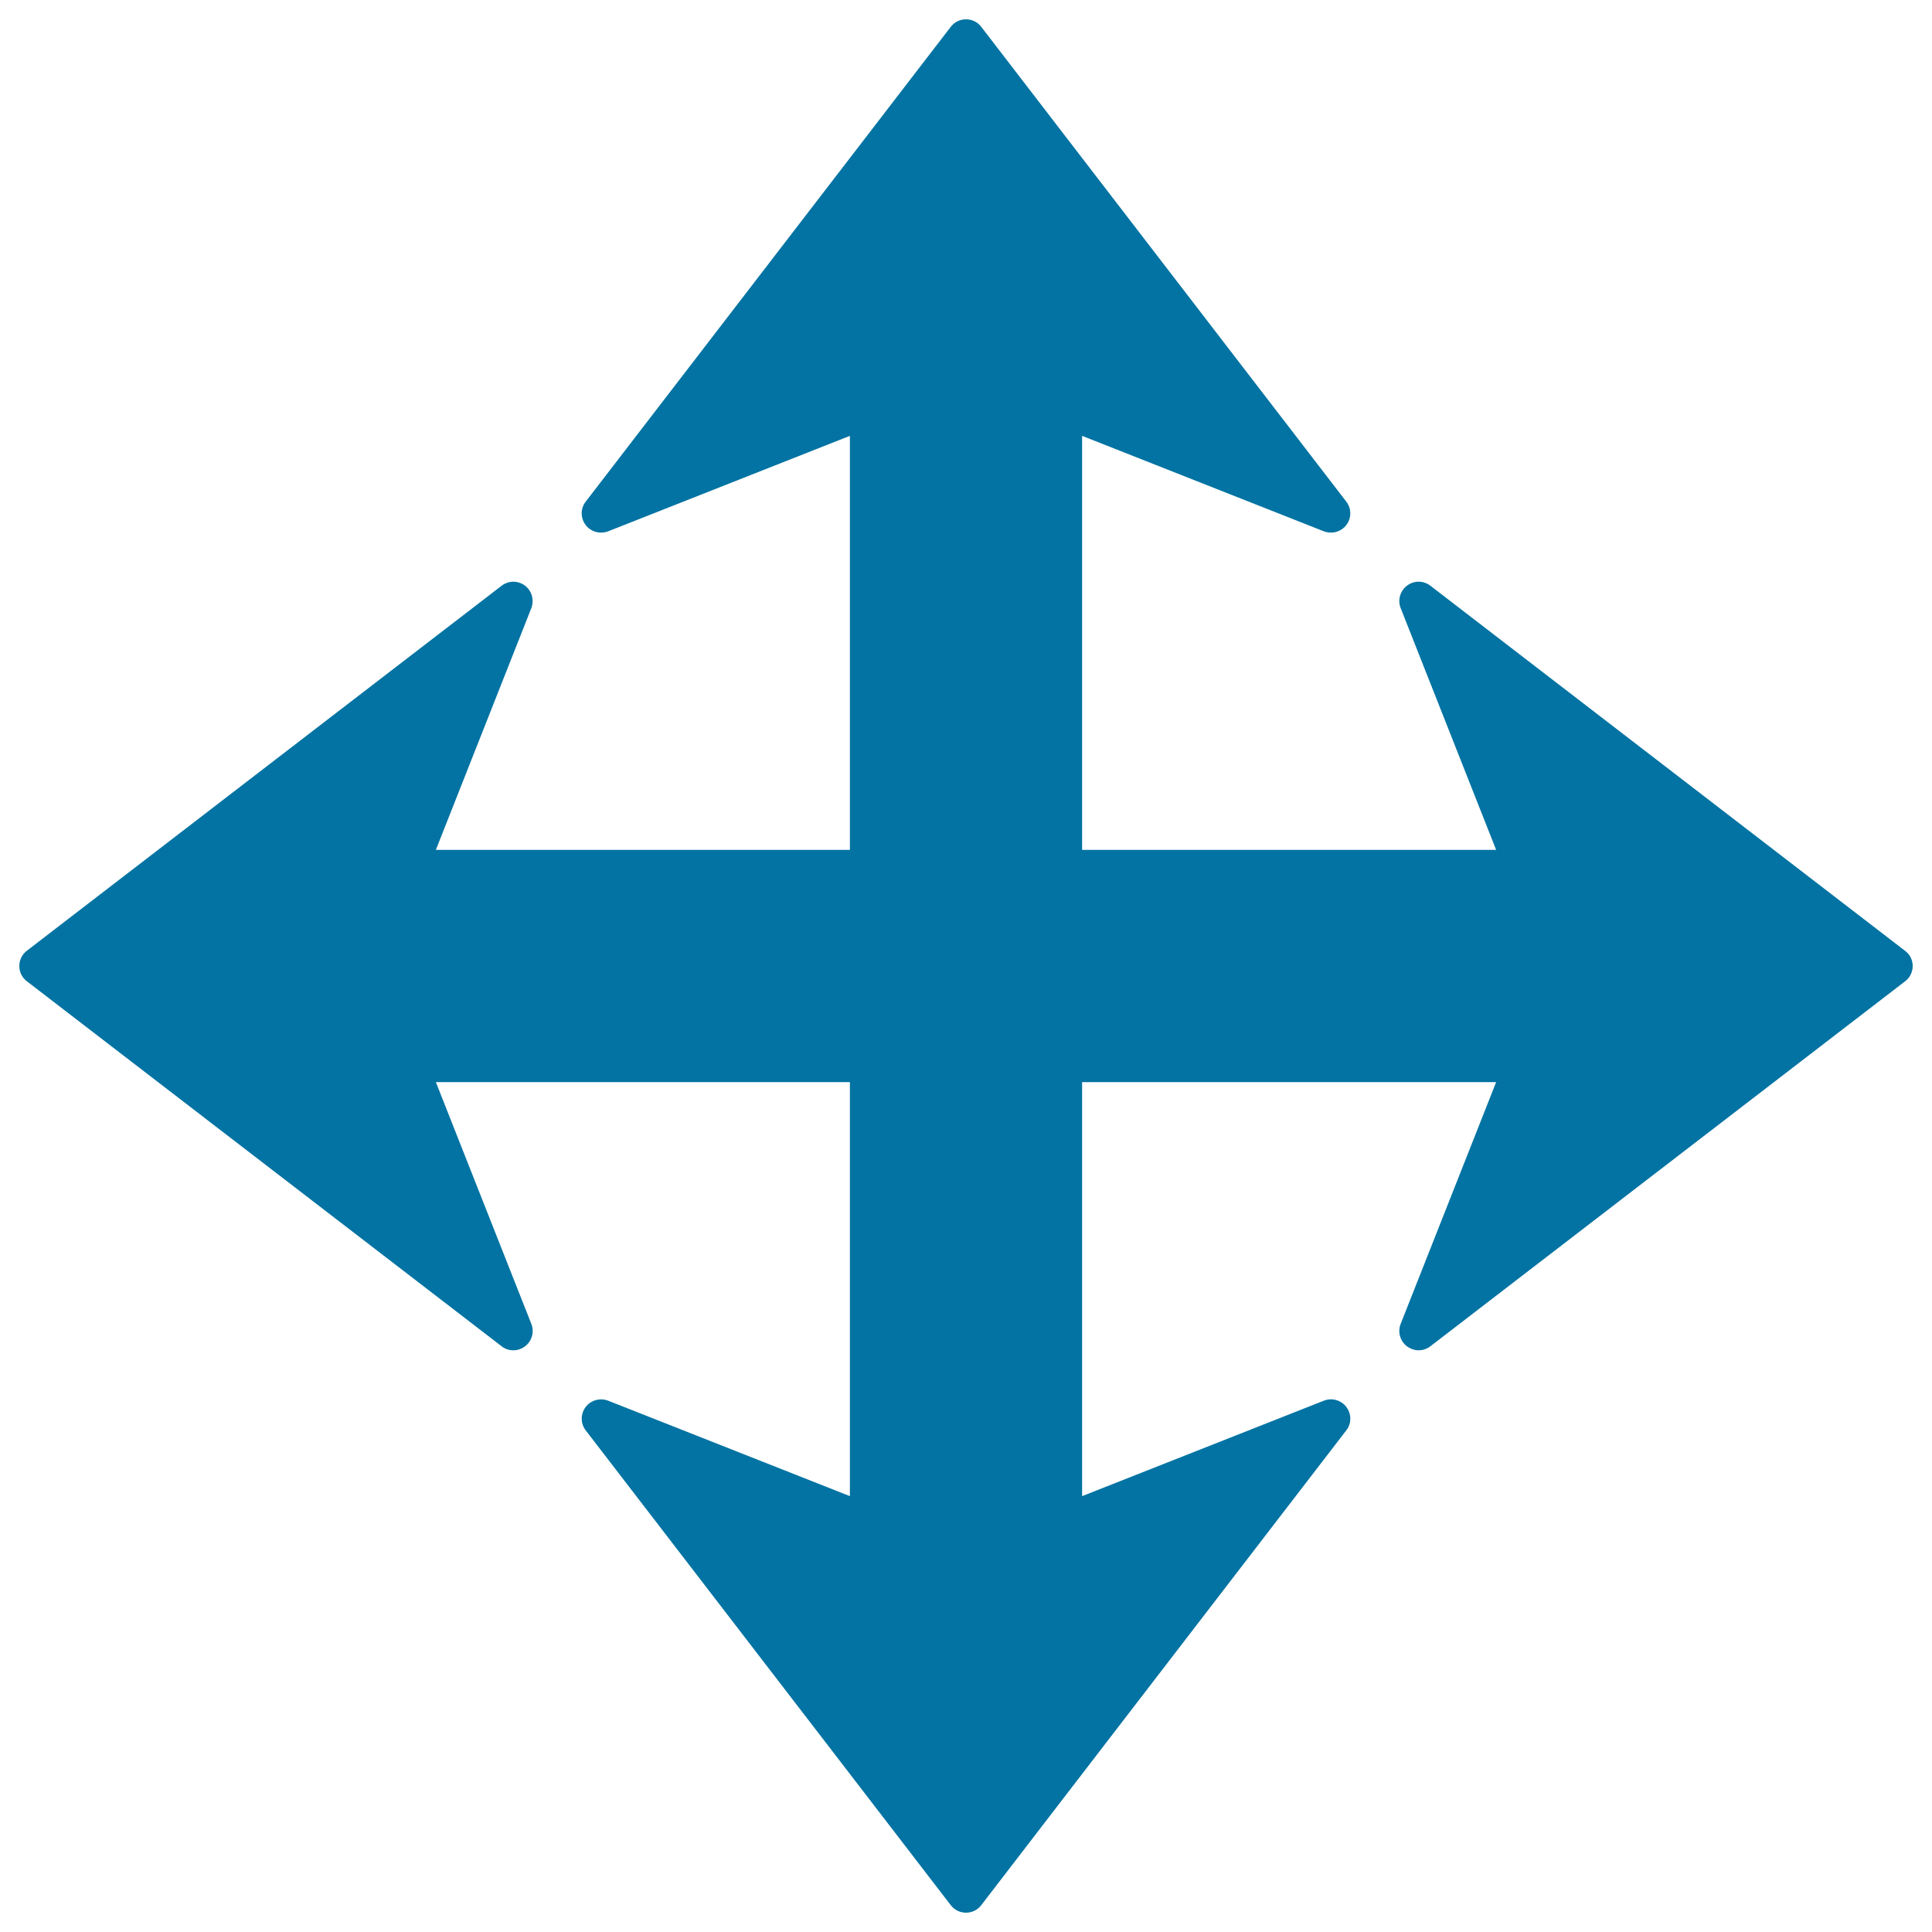 <svg xmlns="http://www.w3.org/2000/svg" viewBox="0 0 1000 1000" style="fill:#0273a2">
<title>Cross Variant With Arrow Edges SVG icon</title>
<g><path d="M990,500c0,3.1-1.4,6-3.9,7.9L740.4,696.8c-1.8,1.4-4,2.1-6.1,2.1c-2.1,0-4.2-0.7-6-2c-3.6-2.7-5-7.5-3.3-11.7l49.4-125.1H560.1v214.3L685.2,725c4.2-1.7,9-0.3,11.7,3.3c2.7,3.6,2.7,8.6-0.1,12.1L507.9,986.1c-1.9,2.5-4.8,3.9-7.9,3.9c-3.1,0-6-1.4-7.9-3.9L303.2,740.4c-1.4-1.8-2.1-4-2.1-6.1c0-2.1,0.7-4.3,2-6c2.7-3.6,7.5-4.9,11.7-3.3l125.1,49.4V560.1H225.6L275,685.2c1.7,4.2,0.3,9-3.3,11.7c-3.6,2.7-8.6,2.7-12.1-0.1L13.9,507.9c-2.5-1.9-3.9-4.8-3.9-7.9c0-3.1,1.4-6,3.9-7.9l245.7-188.9c1.8-1.4,4-2.1,6.1-2.1c2.1,0,4.3,0.7,6,2c3.6,2.7,4.9,7.5,3.3,11.7l-49.4,125.1h214.3V225.6L314.8,275c-4.2,1.6-9,0.3-11.7-3.3c-2.7-3.6-2.7-8.6,0.1-12.1L492.1,13.9c1.9-2.5,4.8-3.9,7.9-3.9c3.1,0,6,1.4,7.9,3.9l188.9,245.7c1.4,1.8,2.1,4,2.1,6.1c0,2.1-0.7,4.3-2,6c-2.7,3.6-7.5,4.9-11.7,3.3l-125.1-49.4v214.3h214.3L725,314.8c-1.7-4.2-0.3-9,3.3-11.7c3.6-2.7,8.5-2.7,12.1,0.1l245.6,188.9C988.6,494,990,496.9,990,500z"/></g>
</svg>